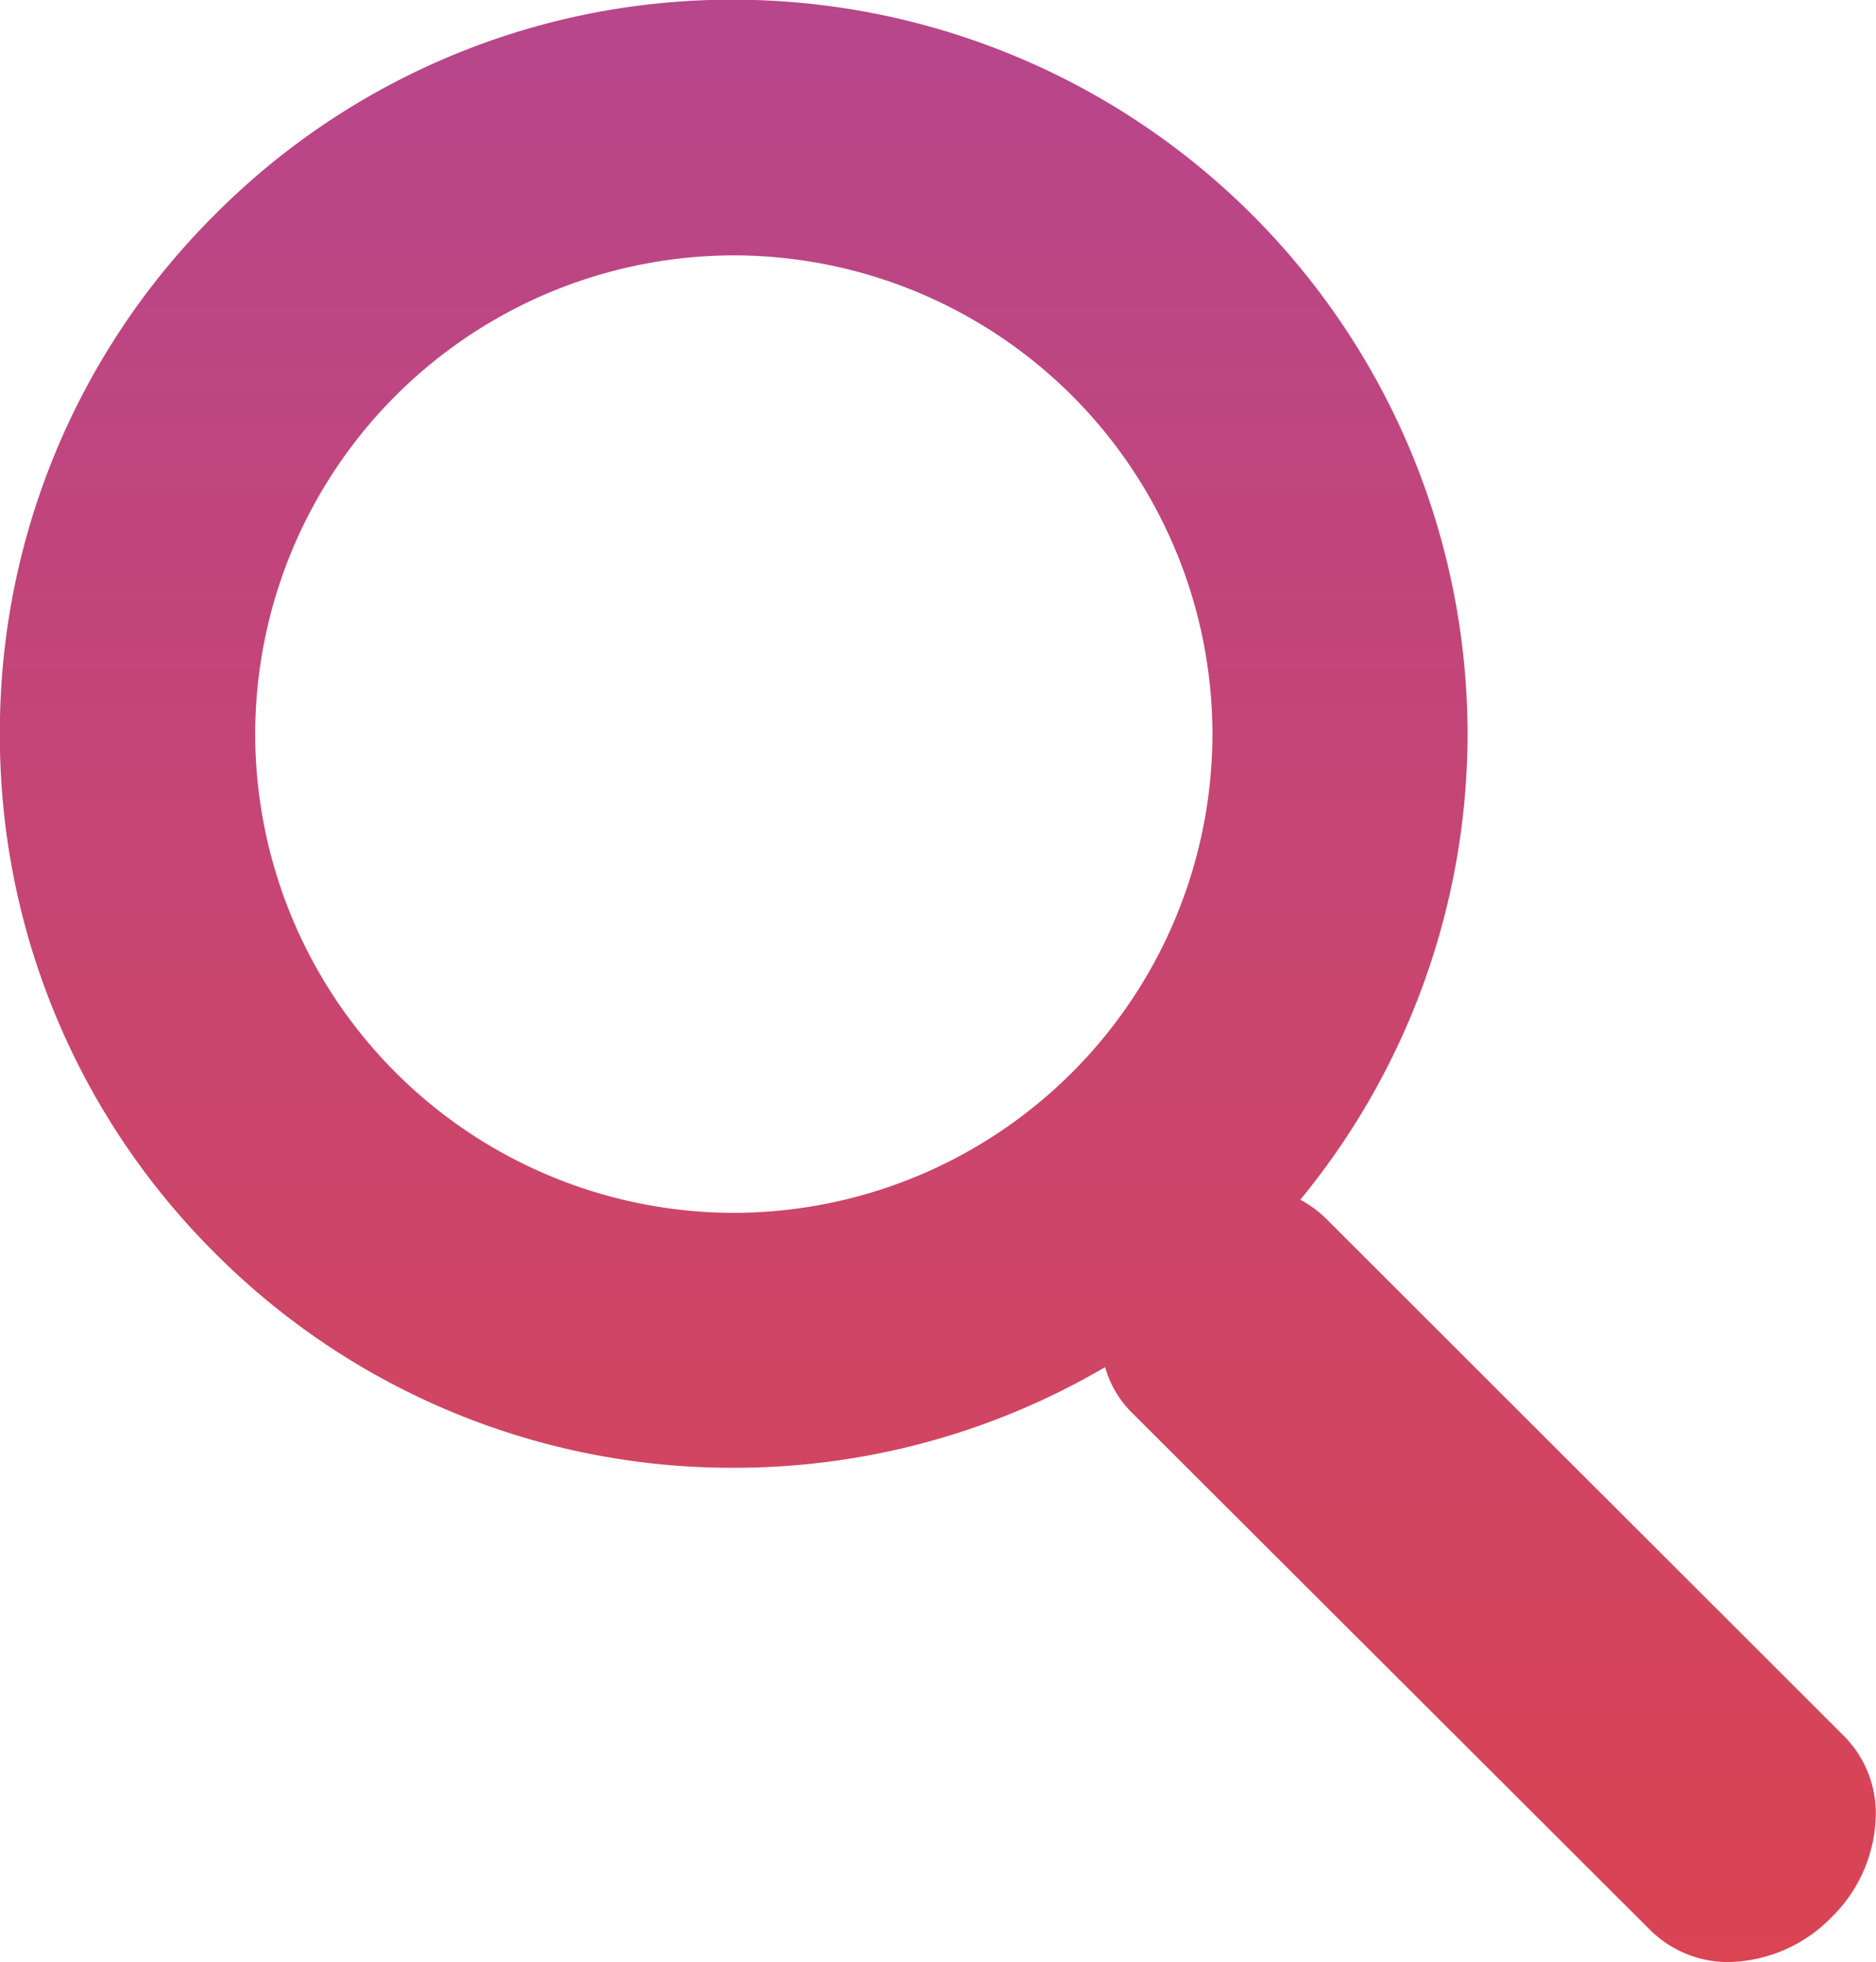 <svg xmlns="http://www.w3.org/2000/svg" xmlns:xlink="http://www.w3.org/1999/xlink" viewBox="12378.001 -12340.001 29.397 30.738"><defs><style>.a{fill:url(#a);}</style><linearGradient id="a" x2="0" y2="1" gradientUnits="objectBoundingBox"><stop offset="0" stop-color="#b7468c"/><stop offset="1" stop-color="#da4453"/></linearGradient></defs><g transform="translate(12204.001 -12796)"><path class="a" d="M-12176.9,12826.737a1.734,1.734,0,0,1-1.239-.5l-8.122-8.105a1.628,1.628,0,0,1-.421-.715,11.477,11.477,0,0,1-5.82,1.577,11.431,11.431,0,0,1-8.132-3.367,11.431,11.431,0,0,1-3.367-8.132,11.431,11.431,0,0,1,3.367-8.132,11.421,11.421,0,0,1,8.132-3.369,11.515,11.515,0,0,1,11.5,11.5,11.5,11.5,0,0,1-2.621,7.3,1.778,1.778,0,0,1,.4.293l8.118,8.108a1.72,1.72,0,0,1,.5,1.233,2.3,2.3,0,0,1-.692,1.606A2.311,2.311,0,0,1-12176.9,12826.737Zm-15.6-26.737a7.509,7.509,0,0,0-7.5,7.5,7.51,7.51,0,0,0,7.5,7.5,7.509,7.509,0,0,0,7.5-7.5A7.508,7.508,0,0,0-12192.5,12800Z" transform="translate(12377.999 -12340)"/></g></svg>